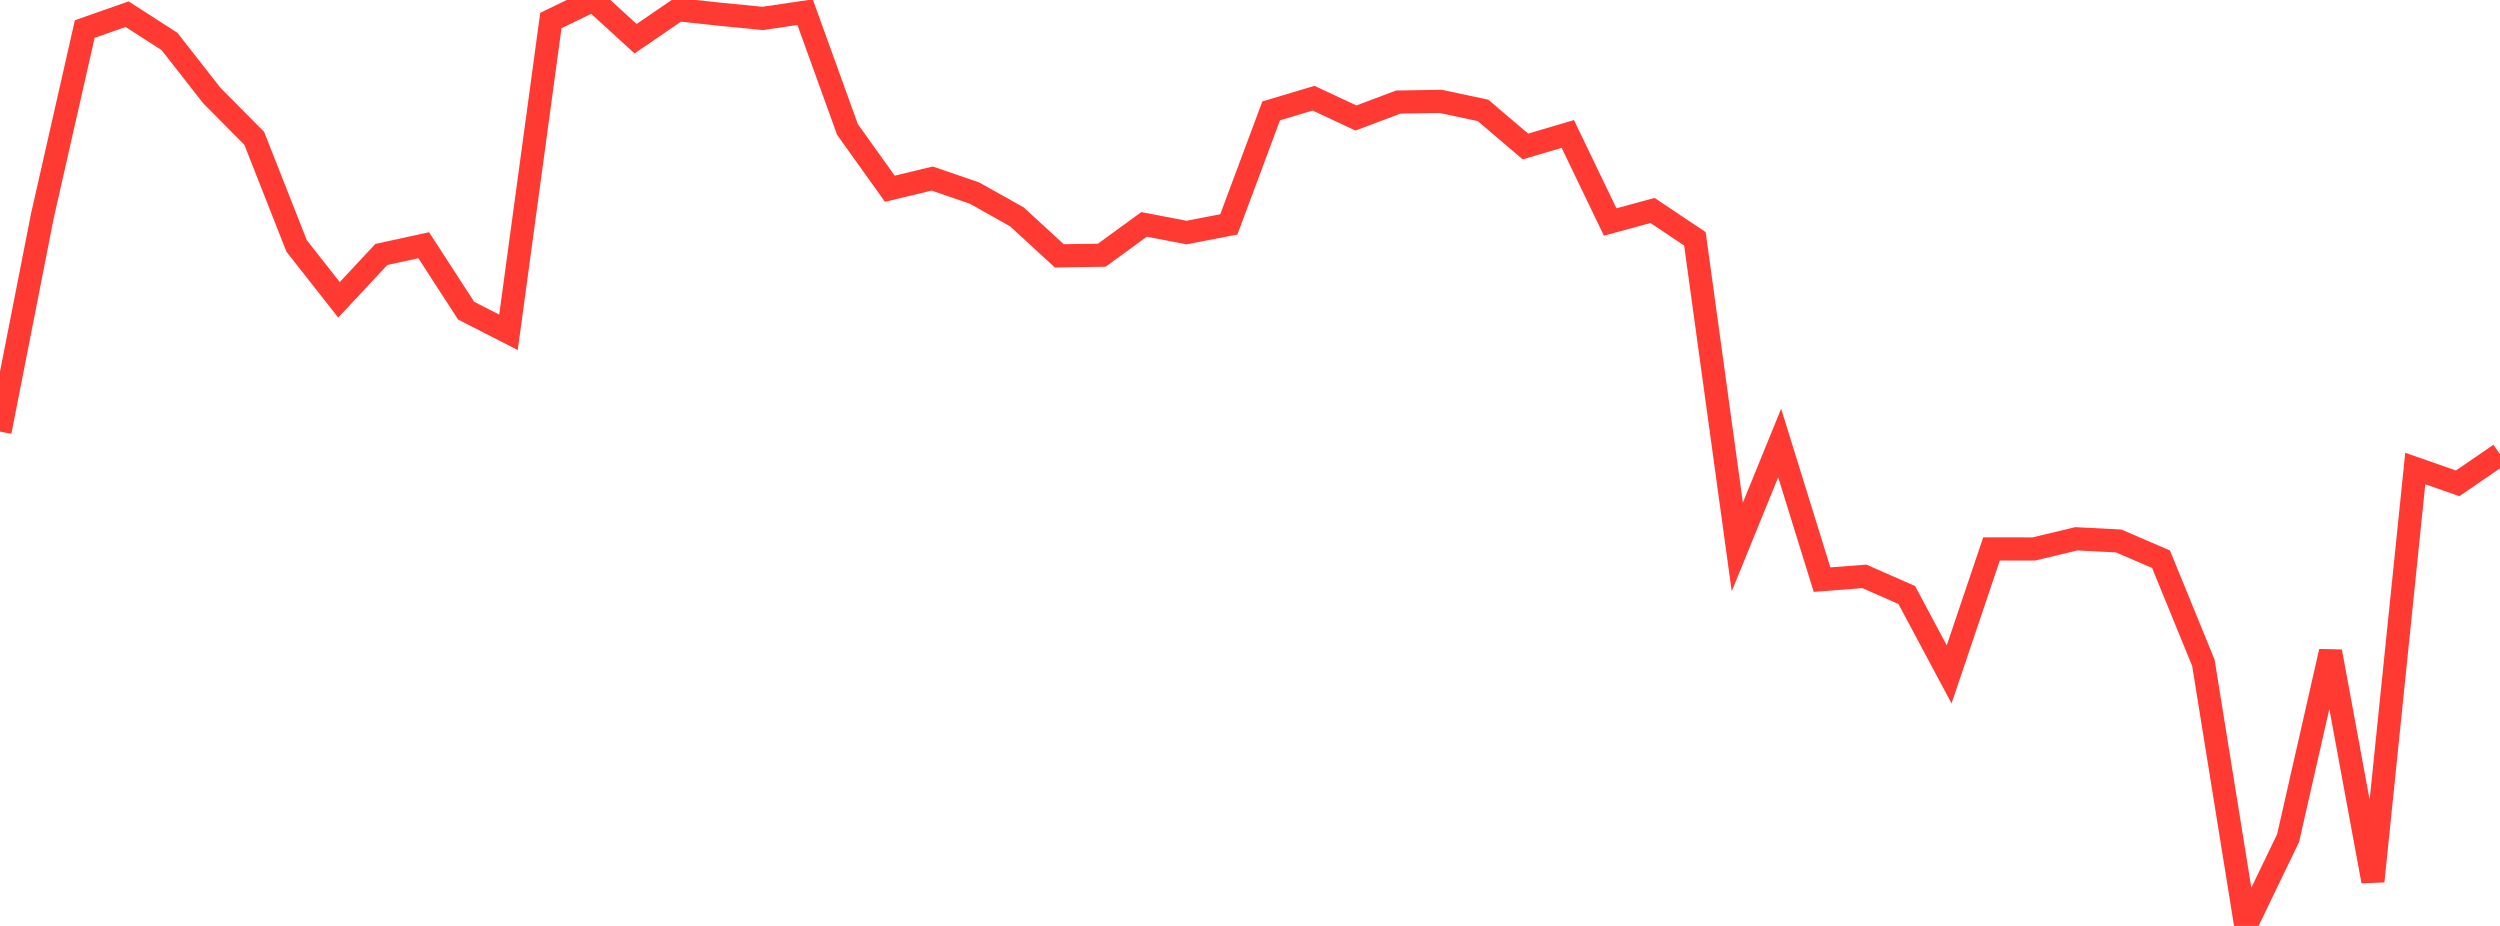 <?xml version="1.0" standalone="no"?>
<!DOCTYPE svg PUBLIC "-//W3C//DTD SVG 1.1//EN" "http://www.w3.org/Graphics/SVG/1.1/DTD/svg11.dtd">

<svg width="135" height="50" viewBox="0 0 135 50" preserveAspectRatio="none" 
  xmlns="http://www.w3.org/2000/svg"
  xmlns:xlink="http://www.w3.org/1999/xlink">


<polyline points="0.0, 23.306 2.288, 11.658 4.576, 1.569 6.864, 0.766 9.153, 2.239 11.441, 5.162 13.729, 7.47 16.017, 13.279 18.305, 16.191 20.593, 13.741 22.881, 13.242 25.169, 16.774 27.458, 17.945 29.746, 1.109 32.034, 0.0 34.322, 2.09 36.61, 0.524 38.898, 0.77 41.186, 0.995 43.475, 0.657 45.763, 6.991 48.051, 10.191 50.339, 9.641 52.627, 10.428 54.915, 11.712 57.203, 13.816 59.492, 13.782 61.78, 12.116 64.068, 12.558 66.356, 12.117 68.644, 5.987 70.932, 5.302 73.22, 6.372 75.508, 5.511 77.797, 5.474 80.085, 5.962 82.373, 7.91 84.661, 7.233 86.949, 11.988 89.237, 11.365 91.525, 12.897 93.814, 29.536 96.102, 23.922 98.39, 31.3 100.678, 31.124 102.966, 32.132 105.254, 36.417 107.542, 29.642 109.831, 29.643 112.119, 29.095 114.407, 29.212 116.695, 30.197 118.983, 35.794 121.271, 50.0 123.559, 45.252 125.847, 35.182 128.136, 47.587 130.424, 25.3 132.712, 26.1 135.0, 24.532" fill="none" stroke="#ff3a33" stroke-width="1.25"/>

</svg>